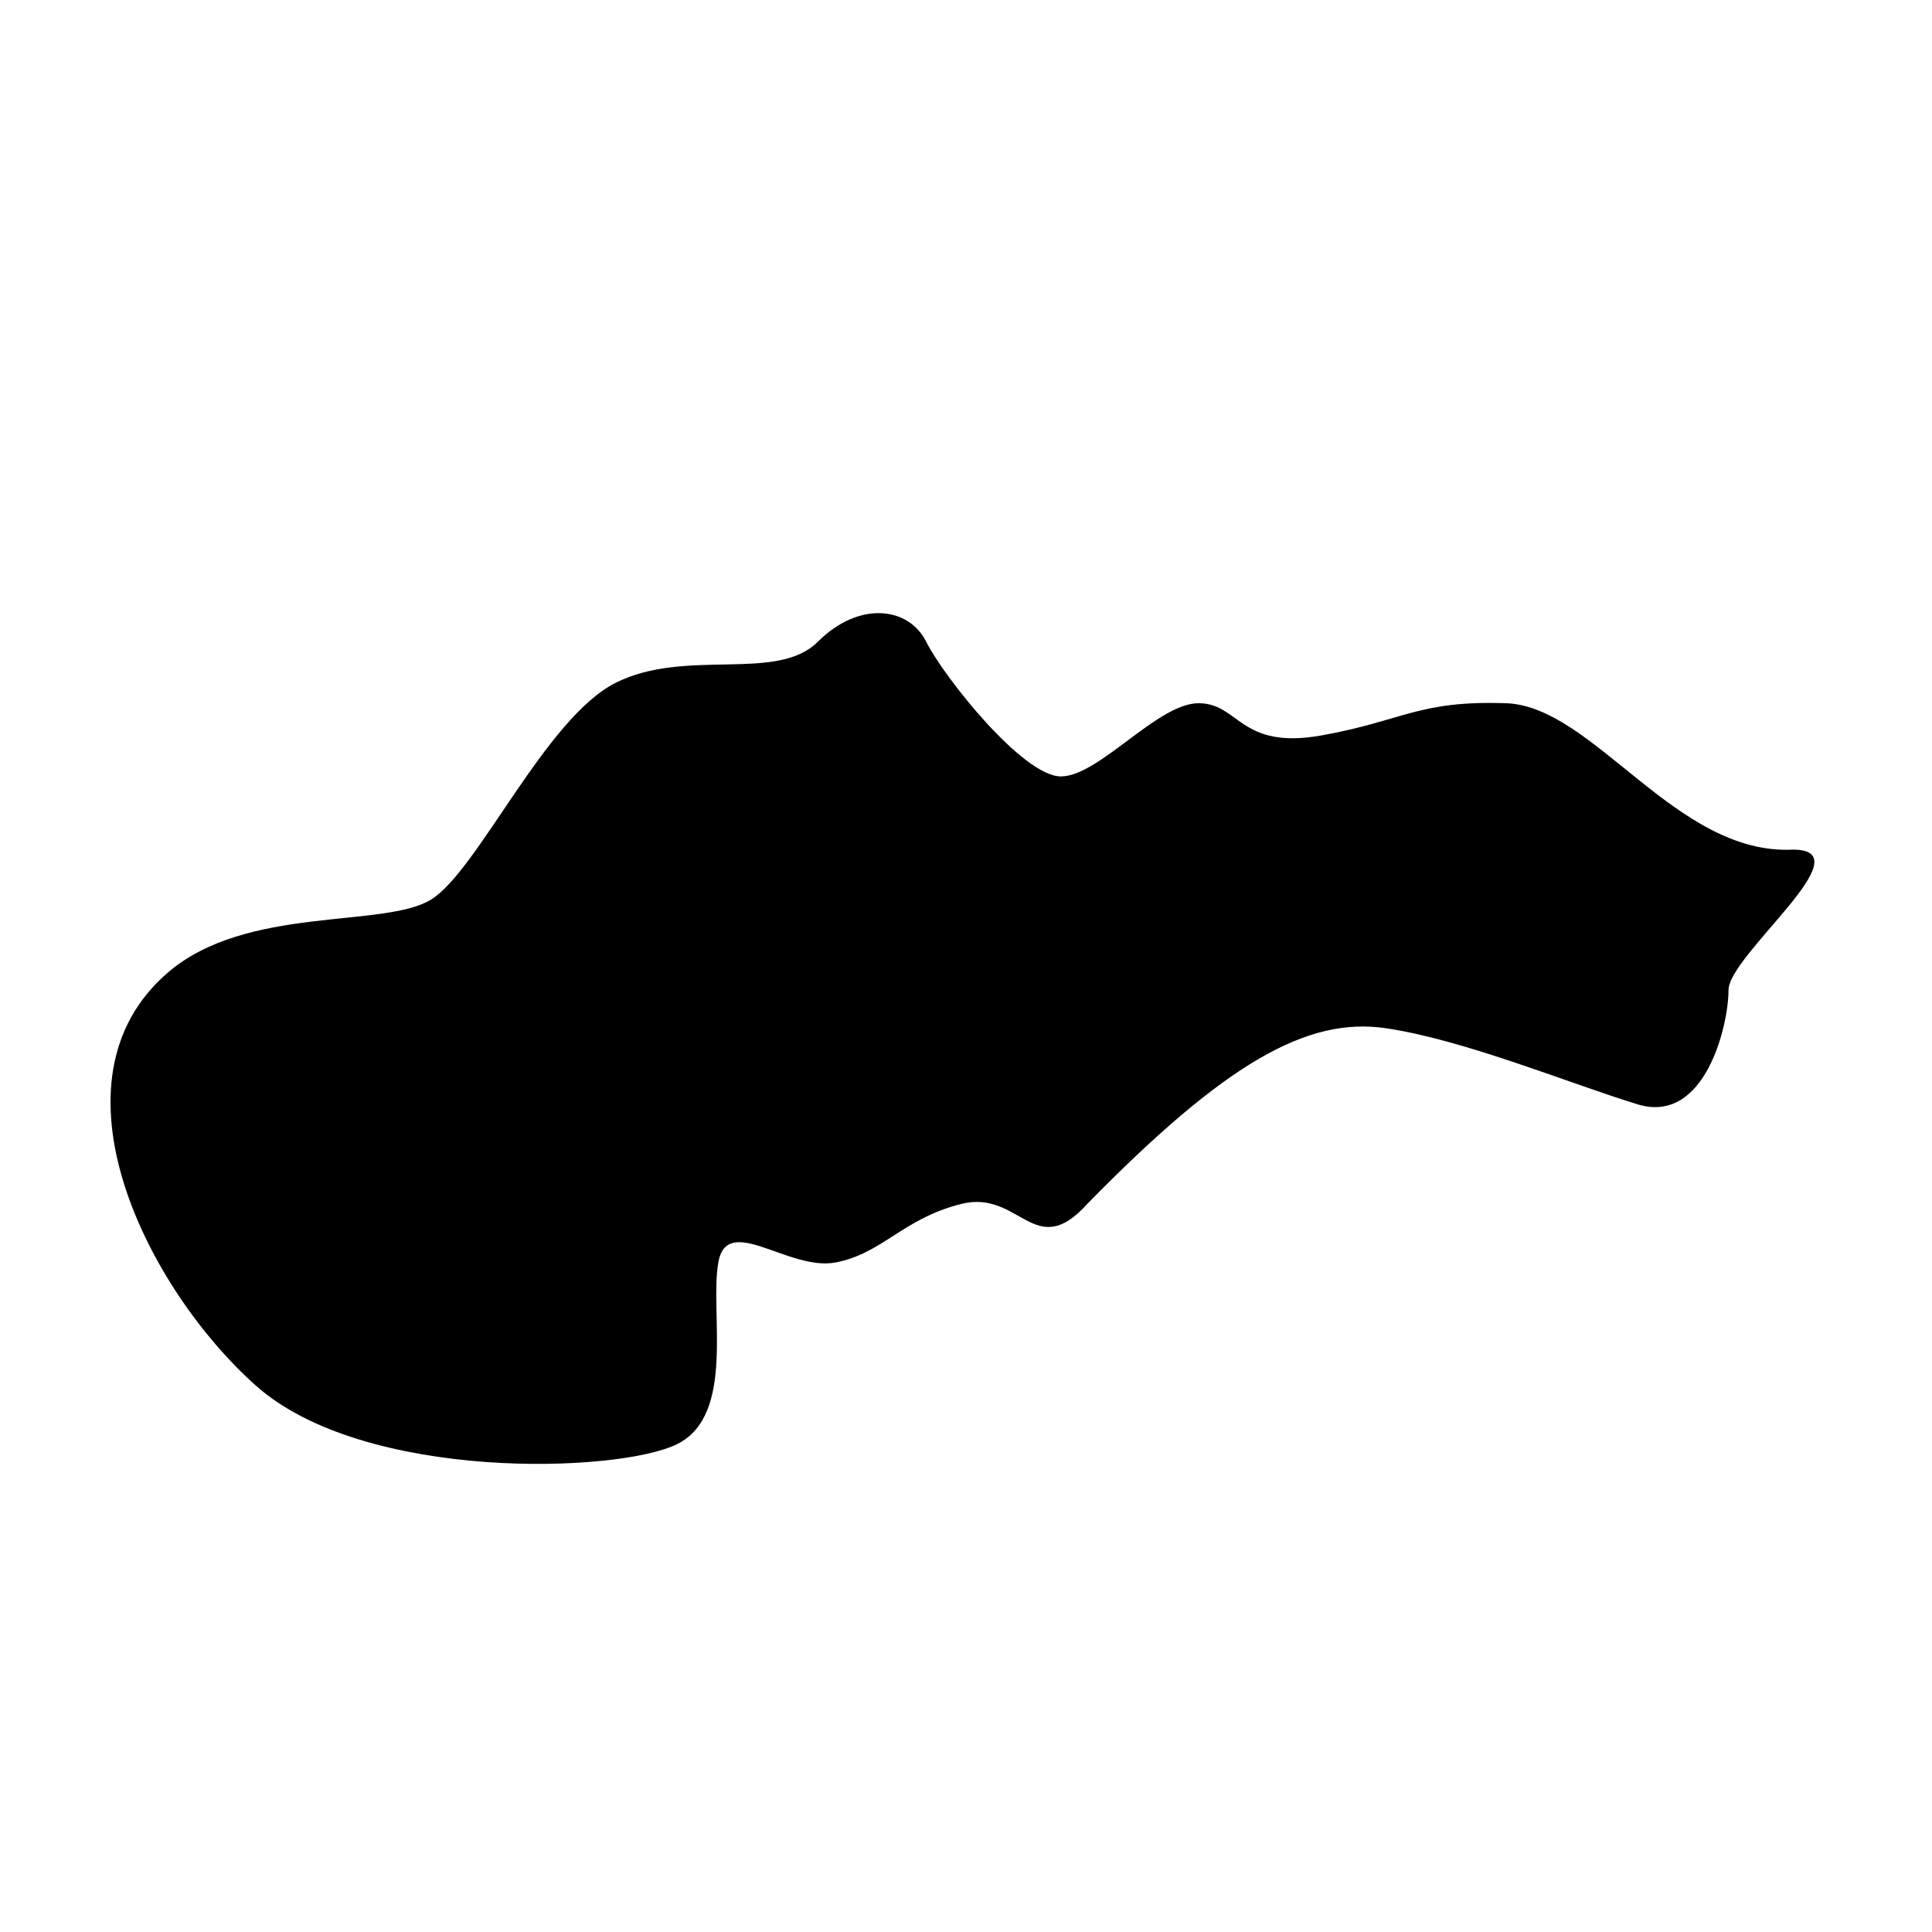 <?xml version="1.0" encoding="UTF-8"?>
<!-- Uploaded to: ICON Repo, www.svgrepo.com, Generator: ICON Repo Mixer Tools -->
<svg fill="#000000" width="800px" height="800px" version="1.1" viewBox="144 144 512 512" xmlns="http://www.w3.org/2000/svg">
 <path d="m188.47 401.75c20.863-17.953 57.422-11.641 69.84-19.398 12.414-7.762 30.262-48.109 48.887-57.422s42.68 0 53.543-10.863c10.863-10.863 24.055-9.312 28.711 0 4.656 9.309 25.609 35.691 35.695 35.691 10.086 0 25.609-19.398 36.473-19.398 10.863 0 10.863 12.414 32.59 8.535 21.727-3.879 25.609-9.312 48.887-8.535 23.281 0.777 45.008 40.352 76.047 38.801 19.398 0-17.07 27.934-17.07 37.246s-6.207 35.695-24.055 30.262c-17.848-5.434-45.781-17.07-66.734-20.176-20.953-3.106-42.68 9.312-79.152 46.559-13.969 15.52-17.848-3.879-33.367 0-15.52 3.879-20.953 13.191-33.367 15.52-12.414 2.328-28.711-13.191-31.039 0-2.328 13.191 4.656 40.352-10.863 48.109-15.52 7.762-83.031 10.086-111.74-15.52-28.711-25.605-56.648-80.699-23.281-109.41z"/>
</svg>